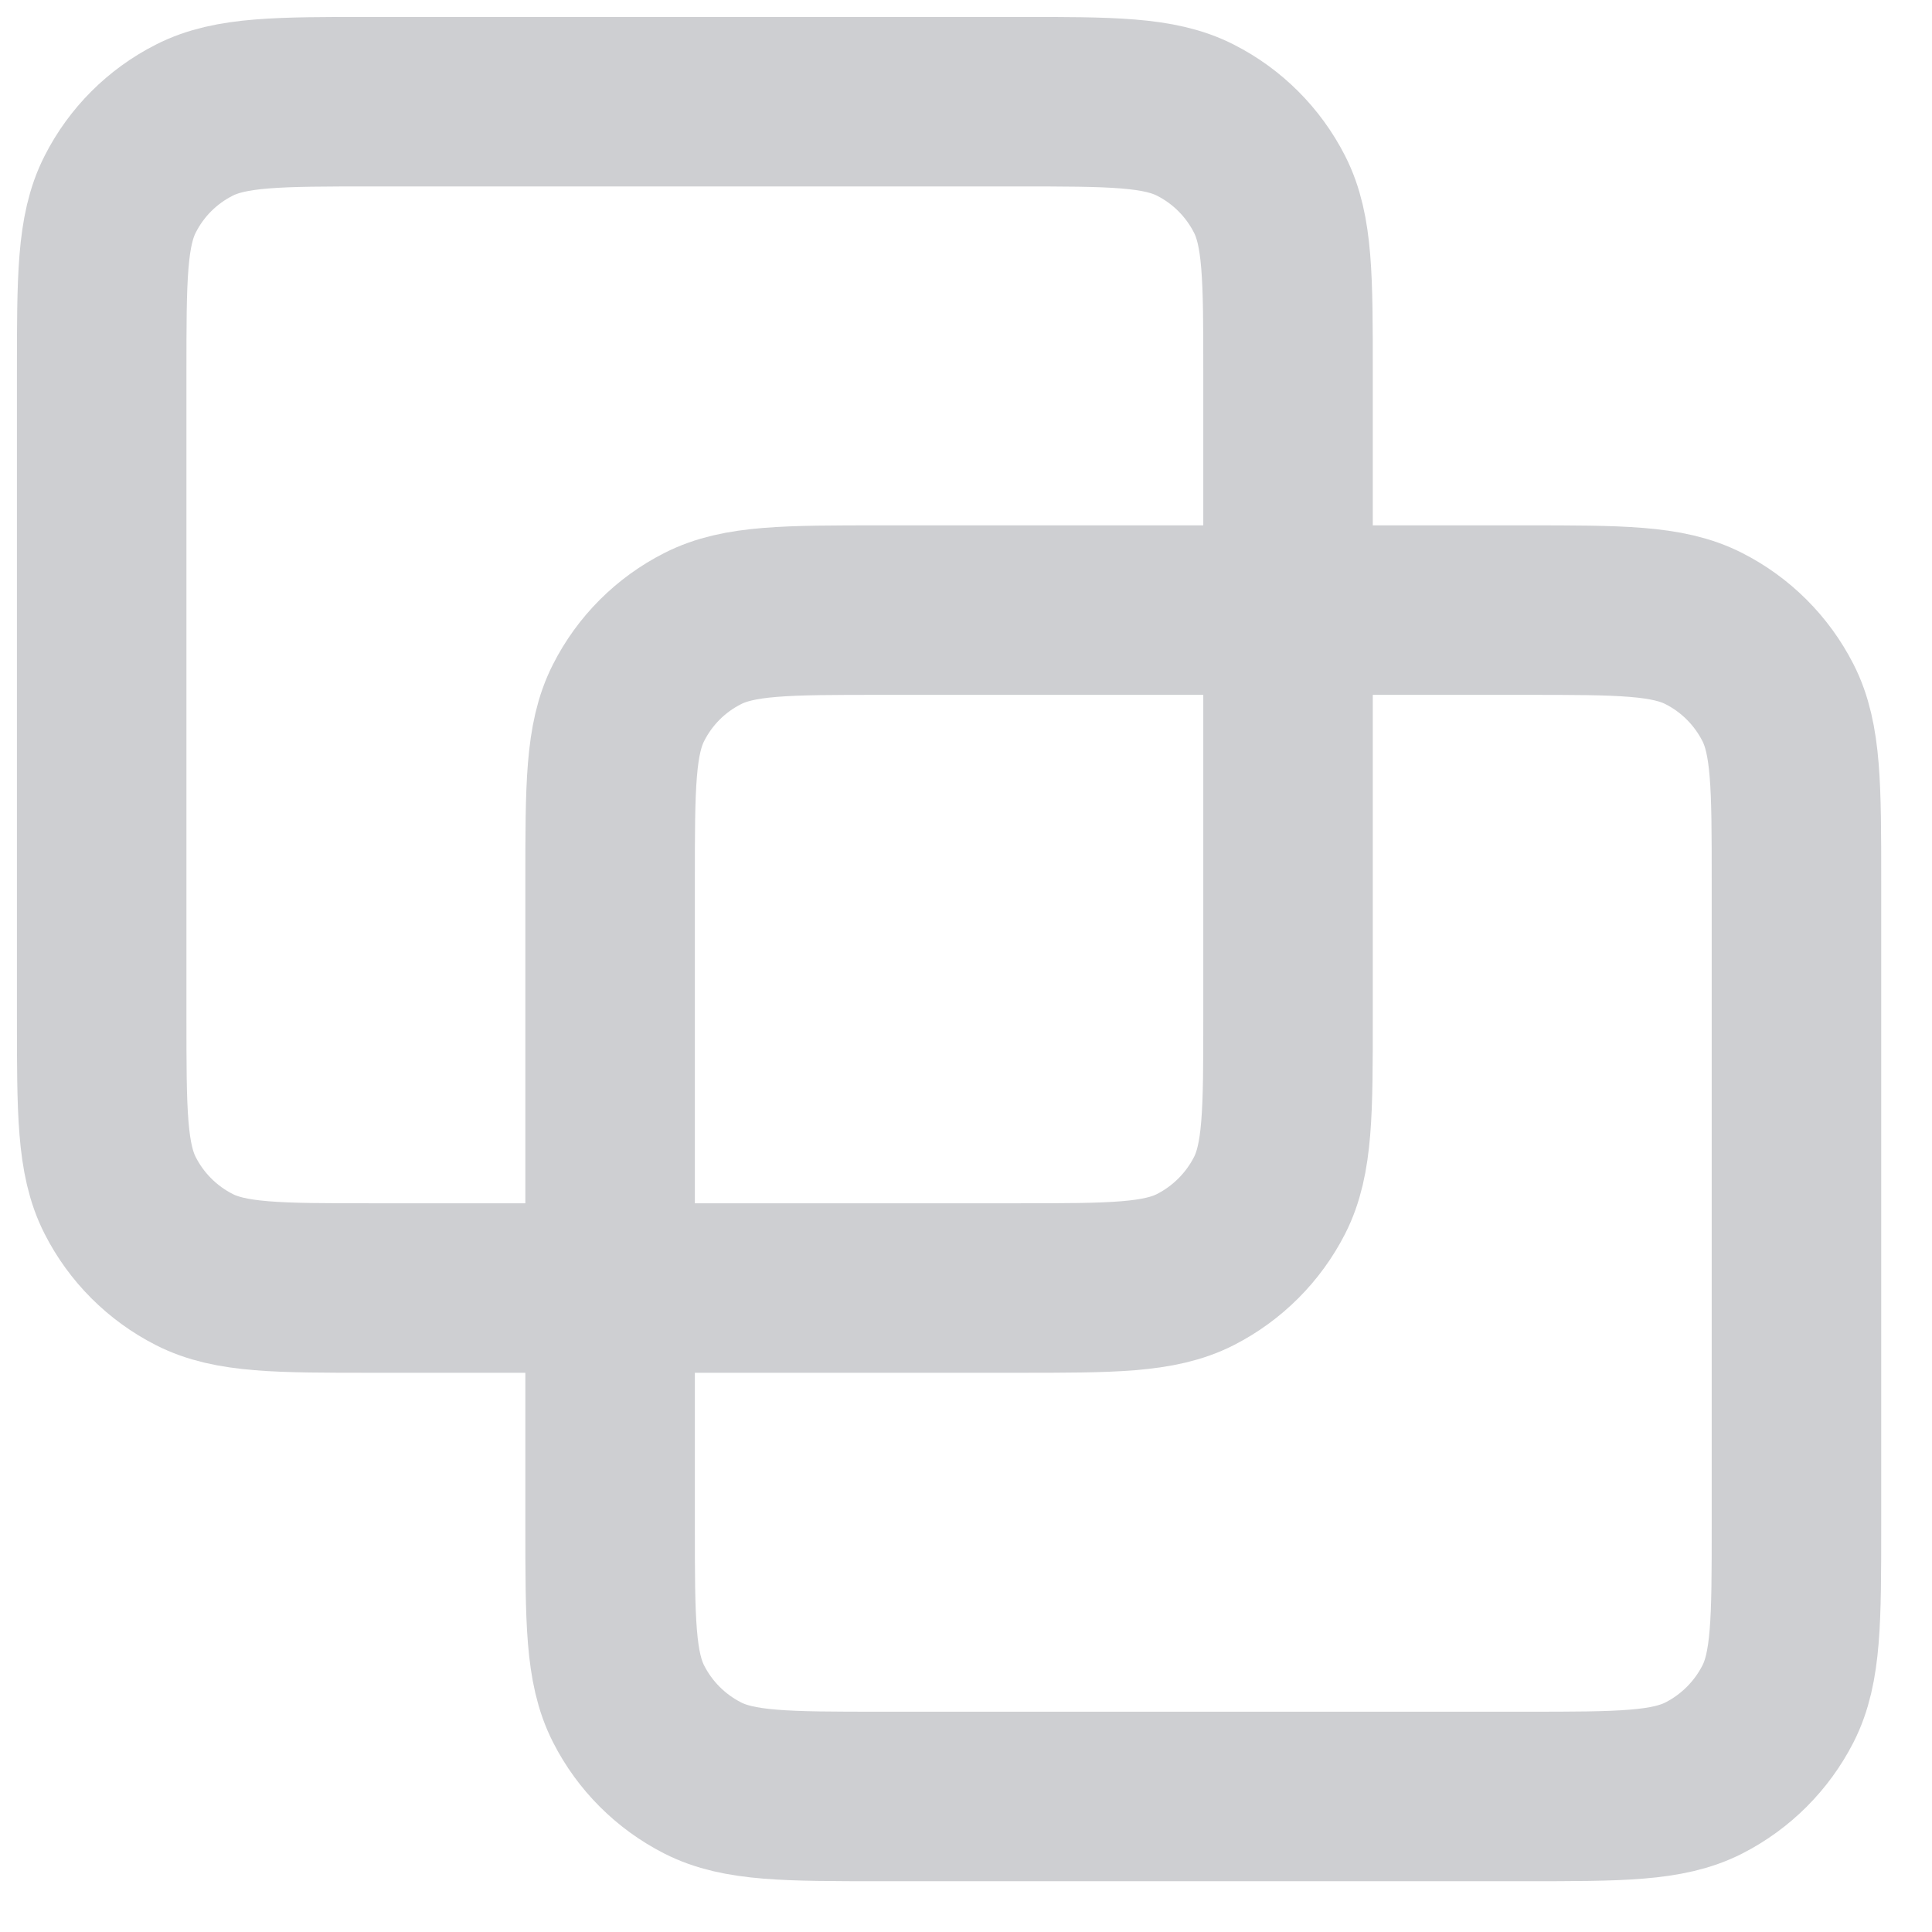<?xml version="1.0" encoding="utf-8"?>
<svg xmlns="http://www.w3.org/2000/svg" fill="none" height="100%" overflow="visible" preserveAspectRatio="none" style="display: block;" viewBox="0 0 19 19" width="100%">
<g id="Icon">
<path d="M1 3.667C1 2.733 1 2.267 1.182 1.91C1.341 1.596 1.596 1.341 1.91 1.182C2.267 1 2.733 1 3.667 1H10C10.933 1 11.4 1 11.757 1.182C12.07 1.341 12.325 1.596 12.485 1.91C12.667 2.267 12.667 2.733 12.667 3.667V10C12.667 10.933 12.667 11.4 12.485 11.757C12.325 12.07 12.07 12.325 11.757 12.485C11.4 12.667 10.933 12.667 10 12.667H3.667C2.733 12.667 2.267 12.667 1.91 12.485C1.596 12.325 1.341 12.07 1.182 11.757C1 11.4 1 10.933 1 10V3.667Z" stroke="#CECFD2" stroke-linecap="round" stroke-linejoin="round" stroke-width="1.667"/>
<path d="M6 8.667C6 7.733 6 7.267 6.182 6.91C6.341 6.596 6.596 6.341 6.91 6.182C7.267 6 7.733 6 8.667 6H15C15.933 6 16.4 6 16.757 6.182C17.07 6.341 17.325 6.596 17.485 6.91C17.667 7.267 17.667 7.733 17.667 8.667V15C17.667 15.933 17.667 16.4 17.485 16.757C17.325 17.07 17.07 17.325 16.757 17.485C16.4 17.667 15.933 17.667 15 17.667H8.667C7.733 17.667 7.267 17.667 6.91 17.485C6.596 17.325 6.341 17.07 6.182 16.757C6 16.4 6 15.933 6 15V8.667Z" stroke="#CECFD2" stroke-linecap="round" stroke-linejoin="round" stroke-width="1.667"/>
</g>
</svg>